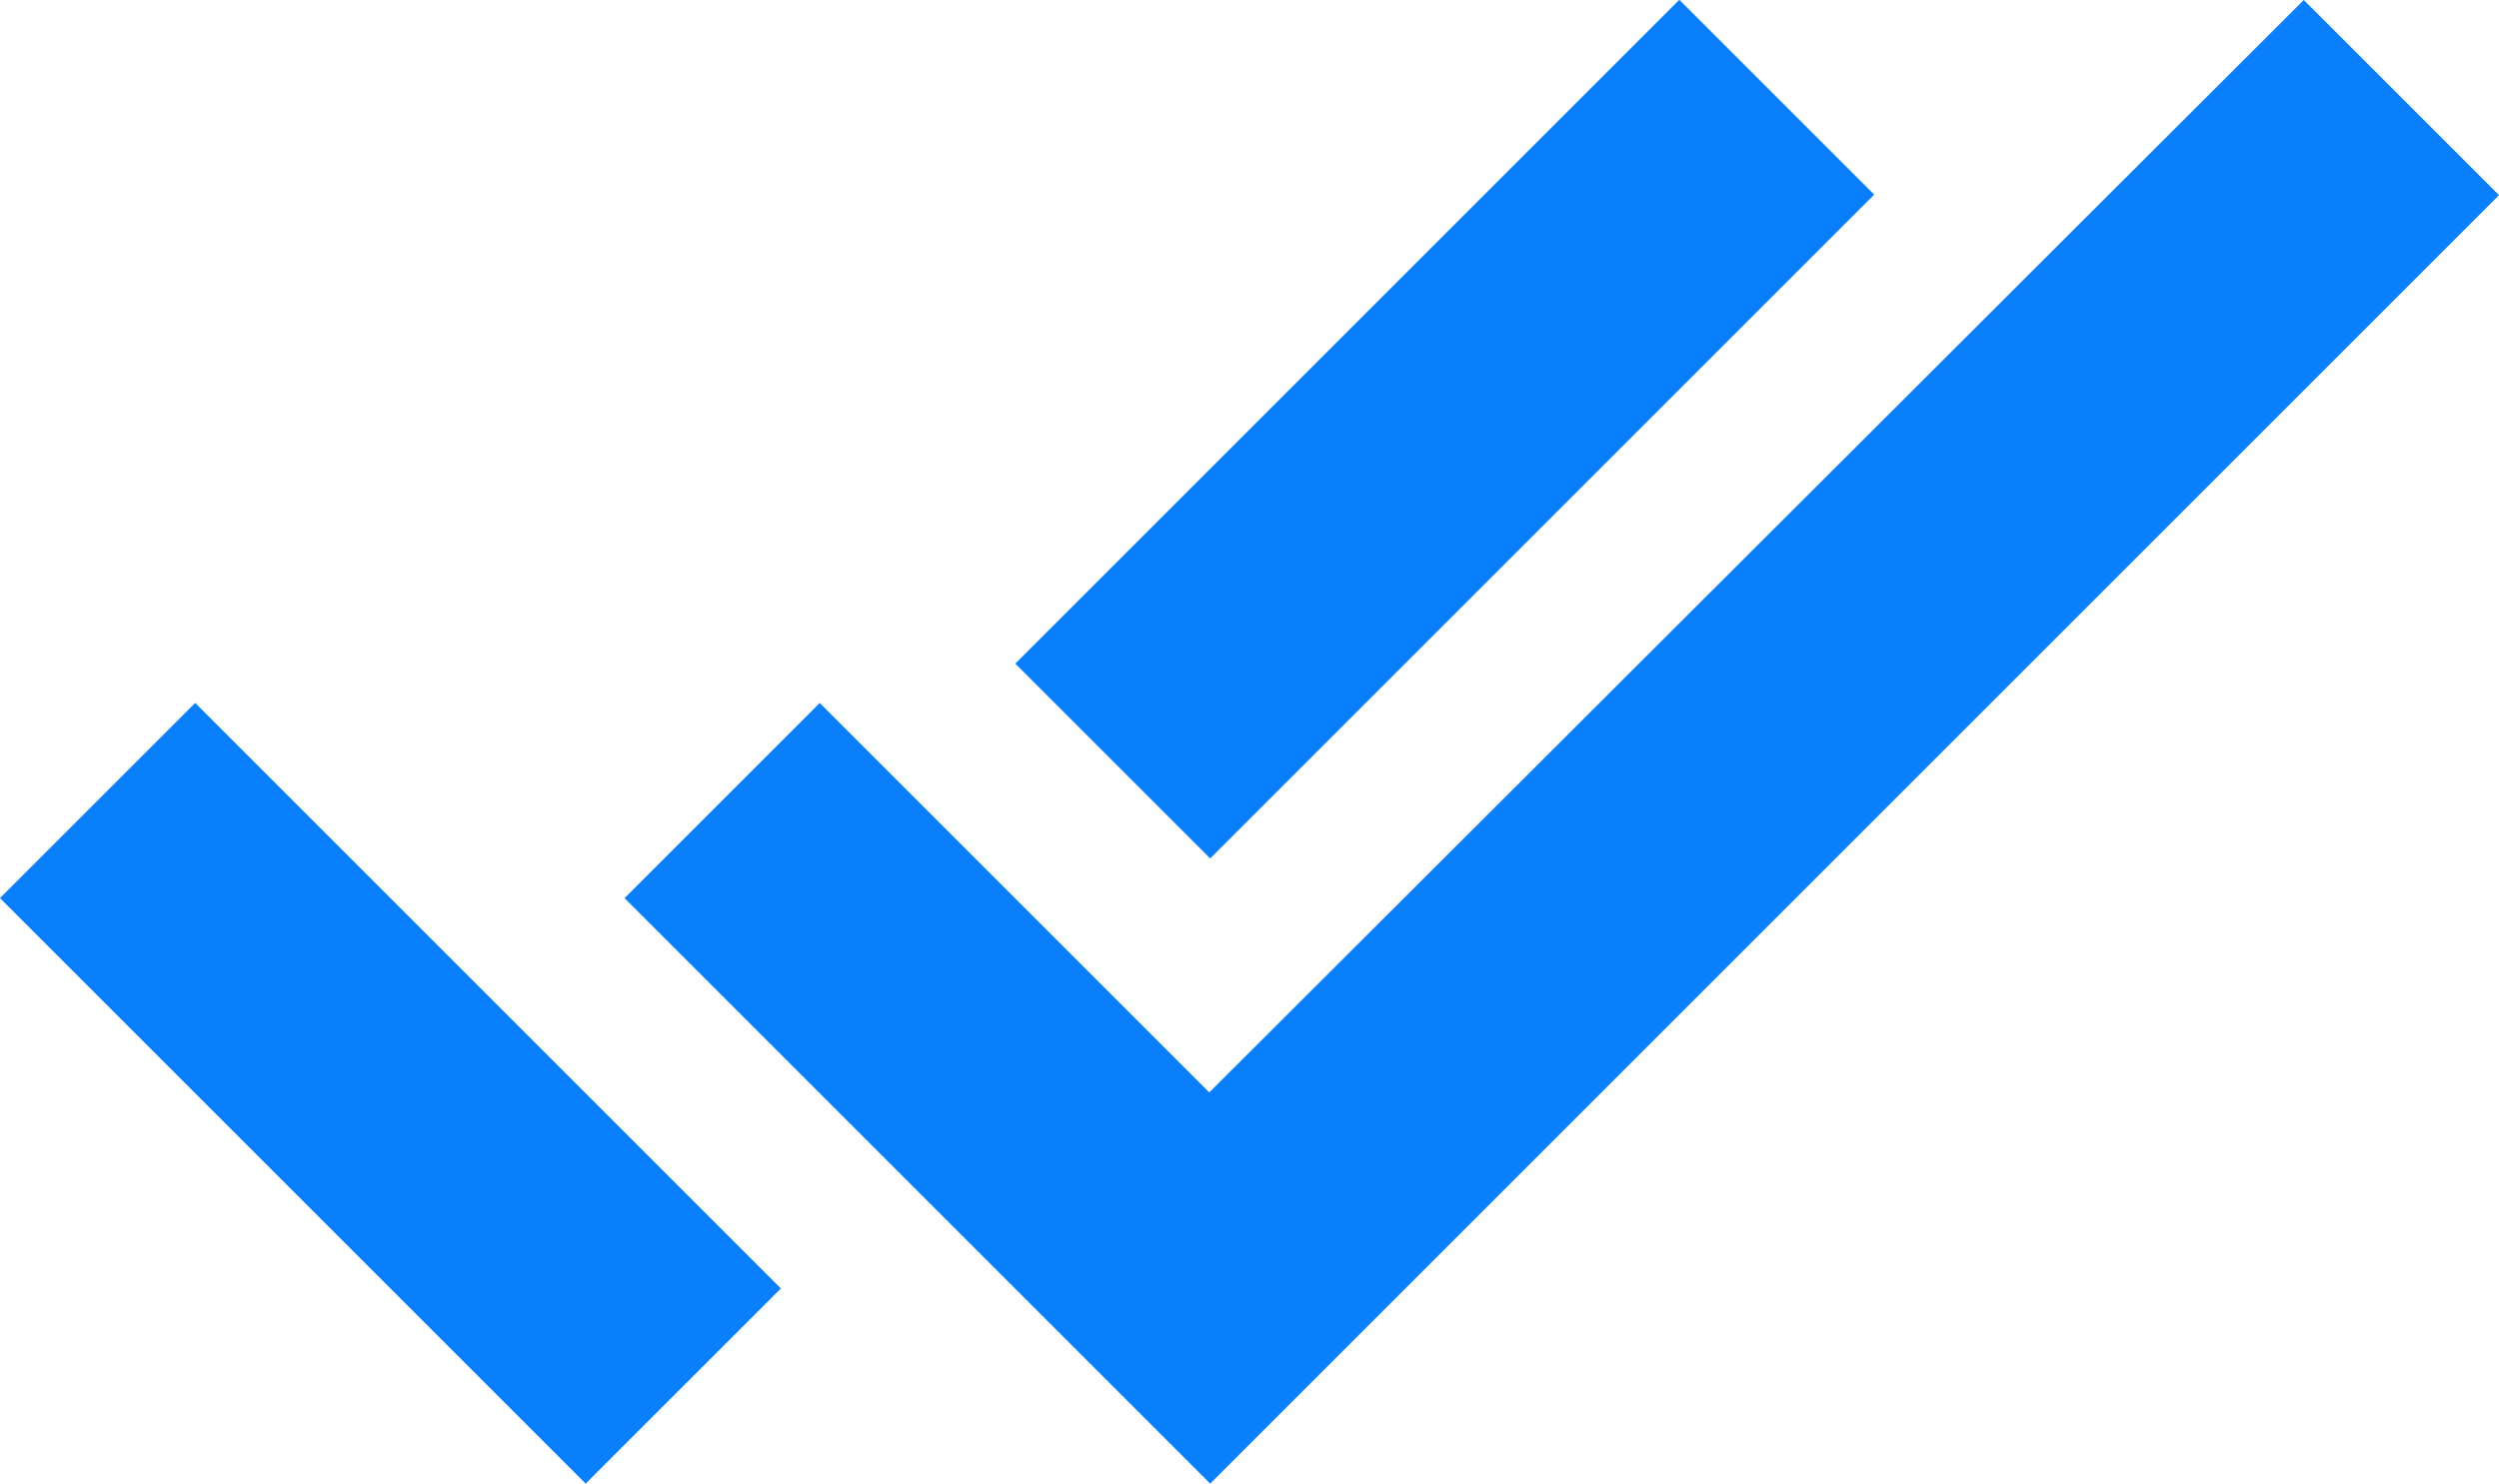 <svg xmlns="http://www.w3.org/2000/svg" width="27.65" height="16.42" viewBox="0 0 27.65 16.42">
  <rect x="10.79" y="3.23" width="10.39" height="3.05" transform="translate(1.32 12.69) rotate(-45)" fill="#0a7ffb"/>
  <polygon points="0 9.94 6.48 16.42 8.64 14.26 2.16 7.78 0 9.94" fill="#0a7ffb"/>
  <polygon points="25.49 0 13.38 12.09 9.07 7.78 6.91 9.94 13.39 16.42 27.65 2.16 25.49 0" fill="#0a7ffb"/>
</svg>
